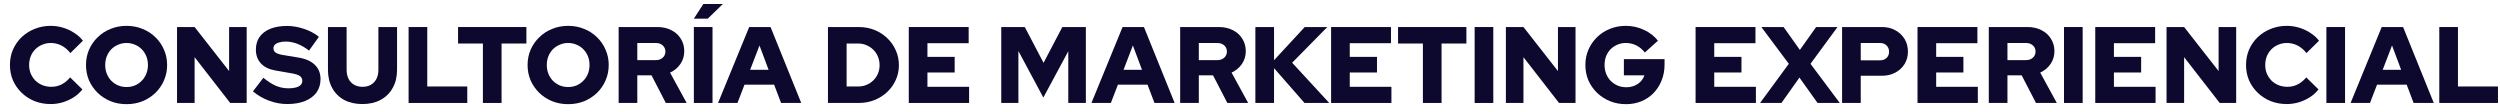 <svg width="201" height="9" viewBox="0 0 201 9" fill="none" xmlns="http://www.w3.org/2000/svg">
<path d="M196.119 8.278V2.174H197.619V6.953H200.837V8.278H196.119Z" fill="#0D082D"/>
<path d="M188.987 8.278L191.49 2.174H193.208L195.676 8.278H194.054L193.496 6.805H191.115L190.548 8.278H188.987ZM191.569 5.61H193.051L192.319 3.656L191.569 5.61Z" fill="#0D082D"/>
<path d="M187.042 8.278V2.174H188.542V8.278H187.042Z" fill="#0D082D"/>
<path d="M183.86 8.366C183.395 8.366 182.962 8.287 182.561 8.13C182.165 7.968 181.819 7.744 181.523 7.459C181.226 7.174 180.994 6.843 180.825 6.465C180.662 6.081 180.581 5.668 180.581 5.226C180.581 4.779 180.662 4.366 180.825 3.988C180.994 3.604 181.226 3.27 181.523 2.985C181.825 2.7 182.174 2.479 182.569 2.322C182.971 2.16 183.401 2.078 183.86 2.078C184.197 2.078 184.529 2.128 184.854 2.226C185.18 2.325 185.479 2.465 185.753 2.645C186.032 2.819 186.264 3.029 186.45 3.273L185.439 4.267C185.223 3.994 184.982 3.79 184.715 3.657C184.453 3.523 184.168 3.456 183.86 3.456C183.616 3.456 183.386 3.503 183.171 3.596C182.962 3.683 182.779 3.805 182.622 3.962C182.465 4.119 182.343 4.305 182.255 4.52C182.168 4.735 182.125 4.971 182.125 5.226C182.125 5.476 182.168 5.709 182.255 5.924C182.348 6.133 182.473 6.319 182.63 6.482C182.793 6.639 182.982 6.761 183.197 6.848C183.418 6.936 183.657 6.979 183.912 6.979C184.209 6.979 184.482 6.915 184.732 6.787C184.988 6.659 185.218 6.471 185.421 6.221L186.407 7.189C186.221 7.427 185.991 7.636 185.718 7.816C185.444 7.991 185.148 8.127 184.828 8.226C184.508 8.319 184.186 8.366 183.86 8.366Z" fill="#0D082D"/>
<path d="M174.19 8.278V2.174H175.603L178.376 5.714V2.174H179.789V8.278H178.464L175.603 4.598V8.278H174.19Z" fill="#0D082D"/>
<path d="M168.459 8.278V2.174H173.273V3.473H169.959V4.572H172.148V5.828H169.959V6.979H173.308V8.278H168.459Z" fill="#0D082D"/>
<path d="M165.946 8.278V2.174H167.446V8.278H165.946Z" fill="#0D082D"/>
<path d="M159.899 8.278V2.174H163.021C163.44 2.174 163.812 2.258 164.138 2.427C164.463 2.59 164.716 2.819 164.896 3.116C165.083 3.406 165.176 3.741 165.176 4.119C165.176 4.502 165.071 4.845 164.862 5.148C164.652 5.45 164.376 5.68 164.033 5.837L165.367 8.278H163.693L162.542 6.055H161.399V8.278H159.899ZM161.399 4.834H162.882C163.115 4.834 163.301 4.77 163.44 4.642C163.585 4.514 163.658 4.348 163.658 4.145C163.658 3.941 163.585 3.776 163.44 3.648C163.301 3.52 163.115 3.456 162.882 3.456H161.399V4.834Z" fill="#0D082D"/>
<path d="M154.168 8.278V2.174H158.982V3.473H155.668V4.572H157.857V5.828H155.668V6.979H159.017V8.278H154.168Z" fill="#0D082D"/>
<path d="M148.104 8.278V2.174H151.322C151.724 2.174 152.078 2.261 152.386 2.435C152.7 2.604 152.947 2.837 153.128 3.133C153.308 3.43 153.398 3.77 153.398 4.153C153.398 4.52 153.308 4.851 153.128 5.148C152.947 5.438 152.7 5.668 152.386 5.837C152.072 6.005 151.718 6.089 151.322 6.089H149.604V8.278H148.104ZM149.604 4.851H151.148C151.369 4.851 151.546 4.787 151.68 4.659C151.814 4.531 151.881 4.366 151.881 4.162C151.881 3.953 151.814 3.784 151.68 3.656C151.546 3.523 151.369 3.456 151.148 3.456H149.604V4.851Z" fill="#0D082D"/>
<path d="M141.509 8.278L143.82 5.13L141.613 2.174H143.401L144.709 4.014L146.017 2.174H147.735L145.564 5.13L147.919 8.278H146.131L144.674 6.238L143.227 8.278H141.509Z" fill="#0D082D"/>
<path d="M136.325 8.278V2.174H141.139V3.473H137.825V4.572H140.014V5.828H137.825V6.979H141.174V8.278H136.325Z" fill="#0D082D"/>
<path d="M130.734 8.375C130.275 8.375 129.848 8.296 129.452 8.139C129.057 7.976 128.708 7.752 128.406 7.468C128.109 7.177 127.877 6.843 127.708 6.465C127.545 6.081 127.464 5.668 127.464 5.226C127.464 4.784 127.545 4.375 127.708 3.997C127.877 3.613 128.106 3.279 128.397 2.994C128.693 2.703 129.039 2.479 129.435 2.322C129.83 2.16 130.255 2.078 130.708 2.078C131.225 2.078 131.714 2.186 132.173 2.401C132.632 2.61 133.007 2.901 133.298 3.273L132.243 4.223C132.045 3.968 131.816 3.776 131.554 3.648C131.298 3.52 131.016 3.456 130.708 3.456C130.464 3.456 130.237 3.503 130.028 3.596C129.824 3.683 129.644 3.805 129.487 3.962C129.336 4.119 129.217 4.305 129.13 4.52C129.048 4.735 129.007 4.971 129.007 5.226C129.007 5.482 129.051 5.721 129.138 5.941C129.225 6.157 129.348 6.346 129.505 6.508C129.667 6.665 129.853 6.79 130.063 6.883C130.278 6.971 130.51 7.014 130.76 7.014C130.999 7.014 131.214 6.973 131.406 6.892C131.603 6.811 131.772 6.697 131.911 6.552C132.051 6.407 132.15 6.241 132.208 6.055H130.56V4.755H133.83V5.191C133.83 5.651 133.752 6.075 133.595 6.465C133.443 6.848 133.228 7.186 132.949 7.476C132.676 7.761 132.35 7.982 131.973 8.139C131.595 8.296 131.182 8.375 130.734 8.375Z" fill="#0D082D"/>
<path d="M121.073 8.278V2.174H122.486L125.259 5.714V2.174H126.672V8.278H125.346L122.486 4.598V8.278H121.073Z" fill="#0D082D"/>
<path d="M118.561 8.278V2.174H120.061V8.278H118.561Z" fill="#0D082D"/>
<path d="M55.786 1.5L56.549 0.321H58.118L56.904 1.5H55.786Z" fill="#0D082D"/>
<path d="M114.401 8.278V3.499H112.404V2.174H117.898V3.499H115.901V8.278H114.401Z" fill="#0D082D"/>
<path d="M107.021 8.278V2.174H111.835V3.473H108.521V4.572H110.71V5.828H108.521V6.979H111.87V8.278H107.021Z" fill="#0D082D"/>
<path d="M100.932 8.278V2.174H102.432V4.842L104.9 2.174H106.714L103.888 5.043L106.871 8.278H104.882L102.432 5.479V8.278H100.932Z" fill="#0D082D"/>
<path d="M94.885 8.278V2.174H98.007C98.425 2.174 98.797 2.258 99.123 2.427C99.449 2.59 99.702 2.819 99.882 3.116C100.068 3.406 100.161 3.741 100.161 4.119C100.161 4.502 100.056 4.845 99.847 5.148C99.638 5.45 99.362 5.68 99.018 5.837L100.353 8.278H98.678L97.527 6.055H96.385V8.278H94.885ZM96.385 4.834H97.867C98.1 4.834 98.286 4.77 98.425 4.642C98.571 4.514 98.643 4.348 98.643 4.145C98.643 3.941 98.571 3.776 98.425 3.648C98.286 3.52 98.1 3.456 97.867 3.456H96.385V4.834Z" fill="#0D082D"/>
<path d="M87.752 8.278L90.255 2.174H91.973L94.441 8.278H92.819L92.261 6.805H89.88L89.313 8.278H87.752ZM90.333 5.61H91.816L91.083 3.656L90.333 5.61Z" fill="#0D082D"/>
<path d="M80.501 8.278V2.174H82.393L83.902 5.052L85.411 2.174H87.303V8.278H85.89V4.119L83.885 7.842L81.879 4.101V8.278H80.501Z" fill="#0D082D"/>
<path d="M73.066 8.278V2.174H77.88V3.473H74.566V4.572H76.755V5.828H74.566V6.979H77.915V8.278H73.066Z" fill="#0D082D"/>
<path d="M68.068 6.953H69.01C69.249 6.953 69.469 6.909 69.673 6.822C69.882 6.735 70.065 6.613 70.222 6.456C70.379 6.299 70.501 6.119 70.589 5.915C70.676 5.706 70.719 5.482 70.719 5.244C70.719 4.999 70.676 4.773 70.589 4.563C70.501 4.348 70.379 4.162 70.222 4.005C70.065 3.848 69.882 3.726 69.673 3.639C69.469 3.546 69.249 3.499 69.01 3.499H68.068V6.953ZM66.568 8.278V2.174H69.045C69.499 2.174 69.92 2.252 70.31 2.409C70.699 2.566 71.039 2.784 71.33 3.063C71.626 3.342 71.856 3.668 72.019 4.04C72.188 4.412 72.272 4.813 72.272 5.244C72.272 5.668 72.188 6.063 72.019 6.43C71.856 6.796 71.626 7.119 71.33 7.398C71.039 7.671 70.699 7.886 70.31 8.043C69.92 8.2 69.499 8.278 69.045 8.278H66.568Z" fill="#0D082D"/>
<path d="M57.731 8.278L60.234 2.174H61.952L64.42 8.278H62.798L62.24 6.805H59.859L59.292 8.278H57.731ZM60.313 5.61H61.795L61.063 3.656L60.313 5.61Z" fill="#0D082D"/>
<path d="M55.786 8.278V2.174H57.286V8.278H55.786Z" fill="#0D082D"/>
<path d="M49.739 8.278V2.174H52.861C53.28 2.174 53.652 2.258 53.978 2.427C54.303 2.59 54.556 2.819 54.736 3.116C54.922 3.406 55.015 3.741 55.015 4.119C55.015 4.502 54.911 4.845 54.701 5.148C54.492 5.45 54.216 5.68 53.873 5.837L55.207 8.278H53.533L52.382 6.055H51.239V8.278H49.739ZM51.239 4.834H52.722C52.954 4.834 53.14 4.77 53.28 4.642C53.425 4.514 53.498 4.348 53.498 4.145C53.498 3.941 53.425 3.776 53.28 3.648C53.14 3.52 52.954 3.456 52.722 3.456H51.239V4.834Z" fill="#0D082D"/>
<path d="M45.68 8.375C45.22 8.375 44.793 8.296 44.398 8.139C44.002 7.976 43.656 7.752 43.36 7.468C43.063 7.177 42.831 6.843 42.662 6.465C42.499 6.081 42.418 5.668 42.418 5.226C42.418 4.784 42.499 4.375 42.662 3.997C42.831 3.613 43.063 3.279 43.36 2.994C43.656 2.703 44.002 2.479 44.398 2.322C44.793 2.16 45.22 2.078 45.68 2.078C46.139 2.078 46.566 2.16 46.962 2.322C47.357 2.479 47.703 2.703 47.999 2.994C48.296 3.279 48.526 3.613 48.688 3.997C48.857 4.375 48.941 4.784 48.941 5.226C48.941 5.668 48.857 6.081 48.688 6.465C48.526 6.843 48.296 7.177 47.999 7.468C47.703 7.752 47.357 7.976 46.962 8.139C46.566 8.296 46.139 8.375 45.68 8.375ZM45.68 6.997C45.924 6.997 46.151 6.953 46.36 6.866C46.569 6.773 46.749 6.648 46.901 6.491C47.057 6.334 47.179 6.148 47.267 5.933C47.354 5.712 47.398 5.476 47.398 5.226C47.398 4.971 47.354 4.735 47.267 4.52C47.179 4.305 47.057 4.119 46.901 3.962C46.749 3.805 46.569 3.683 46.36 3.596C46.151 3.503 45.924 3.456 45.68 3.456C45.435 3.456 45.209 3.503 44.999 3.596C44.79 3.683 44.607 3.805 44.45 3.962C44.299 4.119 44.18 4.305 44.092 4.52C44.005 4.735 43.962 4.971 43.962 5.226C43.962 5.476 44.005 5.712 44.092 5.933C44.18 6.148 44.299 6.334 44.45 6.491C44.607 6.648 44.79 6.773 44.999 6.866C45.209 6.953 45.435 6.997 45.68 6.997Z" fill="#0D082D"/>
<path d="M38.825 8.278V3.499H36.828V2.174H42.322V3.499H40.325V8.278H38.825Z" fill="#0D082D"/>
<path d="M32.852 8.278V2.174H34.352V6.953H37.569V8.278H32.852Z" fill="#0D082D"/>
<path d="M29.141 8.366C28.577 8.366 28.086 8.255 27.668 8.034C27.255 7.807 26.935 7.488 26.708 7.075C26.482 6.662 26.368 6.177 26.368 5.619V2.174H27.868V5.619C27.868 5.892 27.921 6.133 28.025 6.342C28.13 6.546 28.278 6.703 28.47 6.813C28.668 6.924 28.894 6.979 29.15 6.979C29.412 6.979 29.636 6.924 29.822 6.813C30.014 6.703 30.162 6.546 30.266 6.342C30.371 6.133 30.423 5.892 30.423 5.619V2.174H31.923V5.619C31.923 6.171 31.807 6.653 31.575 7.066C31.348 7.479 31.025 7.799 30.607 8.026C30.194 8.252 29.705 8.366 29.141 8.366Z" fill="#0D082D"/>
<path d="M23.094 8.365C22.599 8.365 22.111 8.275 21.629 8.095C21.146 7.915 20.716 7.665 20.338 7.345L21.175 6.255C21.547 6.557 21.89 6.775 22.204 6.909C22.518 7.037 22.852 7.101 23.207 7.101C23.44 7.101 23.637 7.078 23.8 7.031C23.963 6.985 24.088 6.918 24.175 6.831C24.262 6.738 24.306 6.63 24.306 6.508C24.306 6.339 24.242 6.208 24.114 6.115C23.986 6.022 23.768 5.95 23.46 5.897L22.117 5.662C21.623 5.575 21.242 5.386 20.974 5.095C20.707 4.804 20.573 4.435 20.573 3.988C20.573 3.592 20.672 3.252 20.87 2.967C21.073 2.682 21.361 2.464 21.733 2.313C22.111 2.162 22.559 2.086 23.076 2.086C23.53 2.086 23.986 2.165 24.445 2.322C24.905 2.473 25.303 2.685 25.64 2.959L24.847 4.066C24.219 3.583 23.594 3.342 22.972 3.342C22.768 3.342 22.591 3.365 22.44 3.412C22.294 3.453 22.181 3.514 22.099 3.595C22.024 3.671 21.986 3.764 21.986 3.874C21.986 4.025 22.041 4.142 22.152 4.223C22.268 4.304 22.454 4.368 22.71 4.415L23.974 4.624C24.562 4.717 25.006 4.912 25.309 5.208C25.617 5.505 25.771 5.889 25.771 6.36C25.771 6.772 25.663 7.13 25.448 7.432C25.233 7.729 24.925 7.958 24.524 8.121C24.123 8.284 23.646 8.365 23.094 8.365Z" fill="#0D082D"/>
<path d="M14.234 8.278V2.174H15.647L18.42 5.714V2.174H19.833V8.278H18.508L15.647 4.598V8.278H14.234Z" fill="#0D082D"/>
<path d="M10.176 8.375C9.716 8.375 9.289 8.296 8.894 8.139C8.498 7.976 8.152 7.752 7.856 7.468C7.559 7.177 7.327 6.843 7.158 6.465C6.995 6.081 6.914 5.668 6.914 5.226C6.914 4.784 6.995 4.375 7.158 3.997C7.327 3.613 7.559 3.279 7.856 2.994C8.152 2.703 8.498 2.479 8.894 2.322C9.289 2.16 9.716 2.078 10.176 2.078C10.635 2.078 11.062 2.16 11.458 2.322C11.853 2.479 12.199 2.703 12.495 2.994C12.792 3.279 13.022 3.613 13.184 3.997C13.353 4.375 13.437 4.784 13.437 5.226C13.437 5.668 13.353 6.081 13.184 6.465C13.022 6.843 12.792 7.177 12.495 7.468C12.199 7.752 11.853 7.976 11.458 8.139C11.062 8.296 10.635 8.375 10.176 8.375ZM10.176 6.997C10.42 6.997 10.647 6.953 10.856 6.866C11.065 6.773 11.245 6.648 11.397 6.491C11.553 6.334 11.676 6.148 11.763 5.933C11.85 5.712 11.894 5.476 11.894 5.226C11.894 4.971 11.85 4.735 11.763 4.52C11.676 4.305 11.553 4.119 11.397 3.962C11.245 3.805 11.065 3.683 10.856 3.596C10.647 3.503 10.42 3.456 10.176 3.456C9.931 3.456 9.705 3.503 9.495 3.596C9.286 3.683 9.103 3.805 8.946 3.962C8.795 4.119 8.676 4.305 8.588 4.52C8.501 4.735 8.458 4.971 8.458 5.226C8.458 5.476 8.501 5.712 8.588 5.933C8.676 6.148 8.795 6.334 8.946 6.491C9.103 6.648 9.286 6.773 9.495 6.866C9.705 6.953 9.931 6.997 10.176 6.997Z" fill="#0D082D"/>
<path d="M4.078 8.366C3.613 8.366 3.18 8.287 2.778 8.13C2.383 7.968 2.037 7.744 1.741 7.459C1.444 7.174 1.212 6.843 1.043 6.465C0.88 6.081 0.799 5.668 0.799 5.226C0.799 4.779 0.88 4.366 1.043 3.988C1.212 3.604 1.444 3.27 1.741 2.985C2.043 2.7 2.392 2.479 2.787 2.322C3.188 2.16 3.619 2.078 4.078 2.078C4.415 2.078 4.746 2.128 5.072 2.226C5.398 2.325 5.697 2.465 5.97 2.645C6.249 2.819 6.482 3.029 6.668 3.273L5.656 4.267C5.441 3.994 5.2 3.79 4.933 3.657C4.671 3.523 4.386 3.456 4.078 3.456C3.834 3.456 3.604 3.503 3.389 3.596C3.18 3.683 2.996 3.805 2.84 3.962C2.683 4.119 2.56 4.305 2.473 4.52C2.386 4.735 2.342 4.971 2.342 5.226C2.342 5.476 2.386 5.709 2.473 5.924C2.566 6.133 2.691 6.319 2.848 6.482C3.011 6.639 3.2 6.761 3.415 6.848C3.636 6.936 3.874 6.979 4.13 6.979C4.427 6.979 4.7 6.915 4.95 6.787C5.206 6.659 5.435 6.471 5.639 6.221L6.624 7.189C6.438 7.427 6.209 7.636 5.935 7.816C5.662 7.991 5.366 8.127 5.046 8.226C4.726 8.319 4.403 8.366 4.078 8.366Z" fill="#0D082D"/>
</svg>
